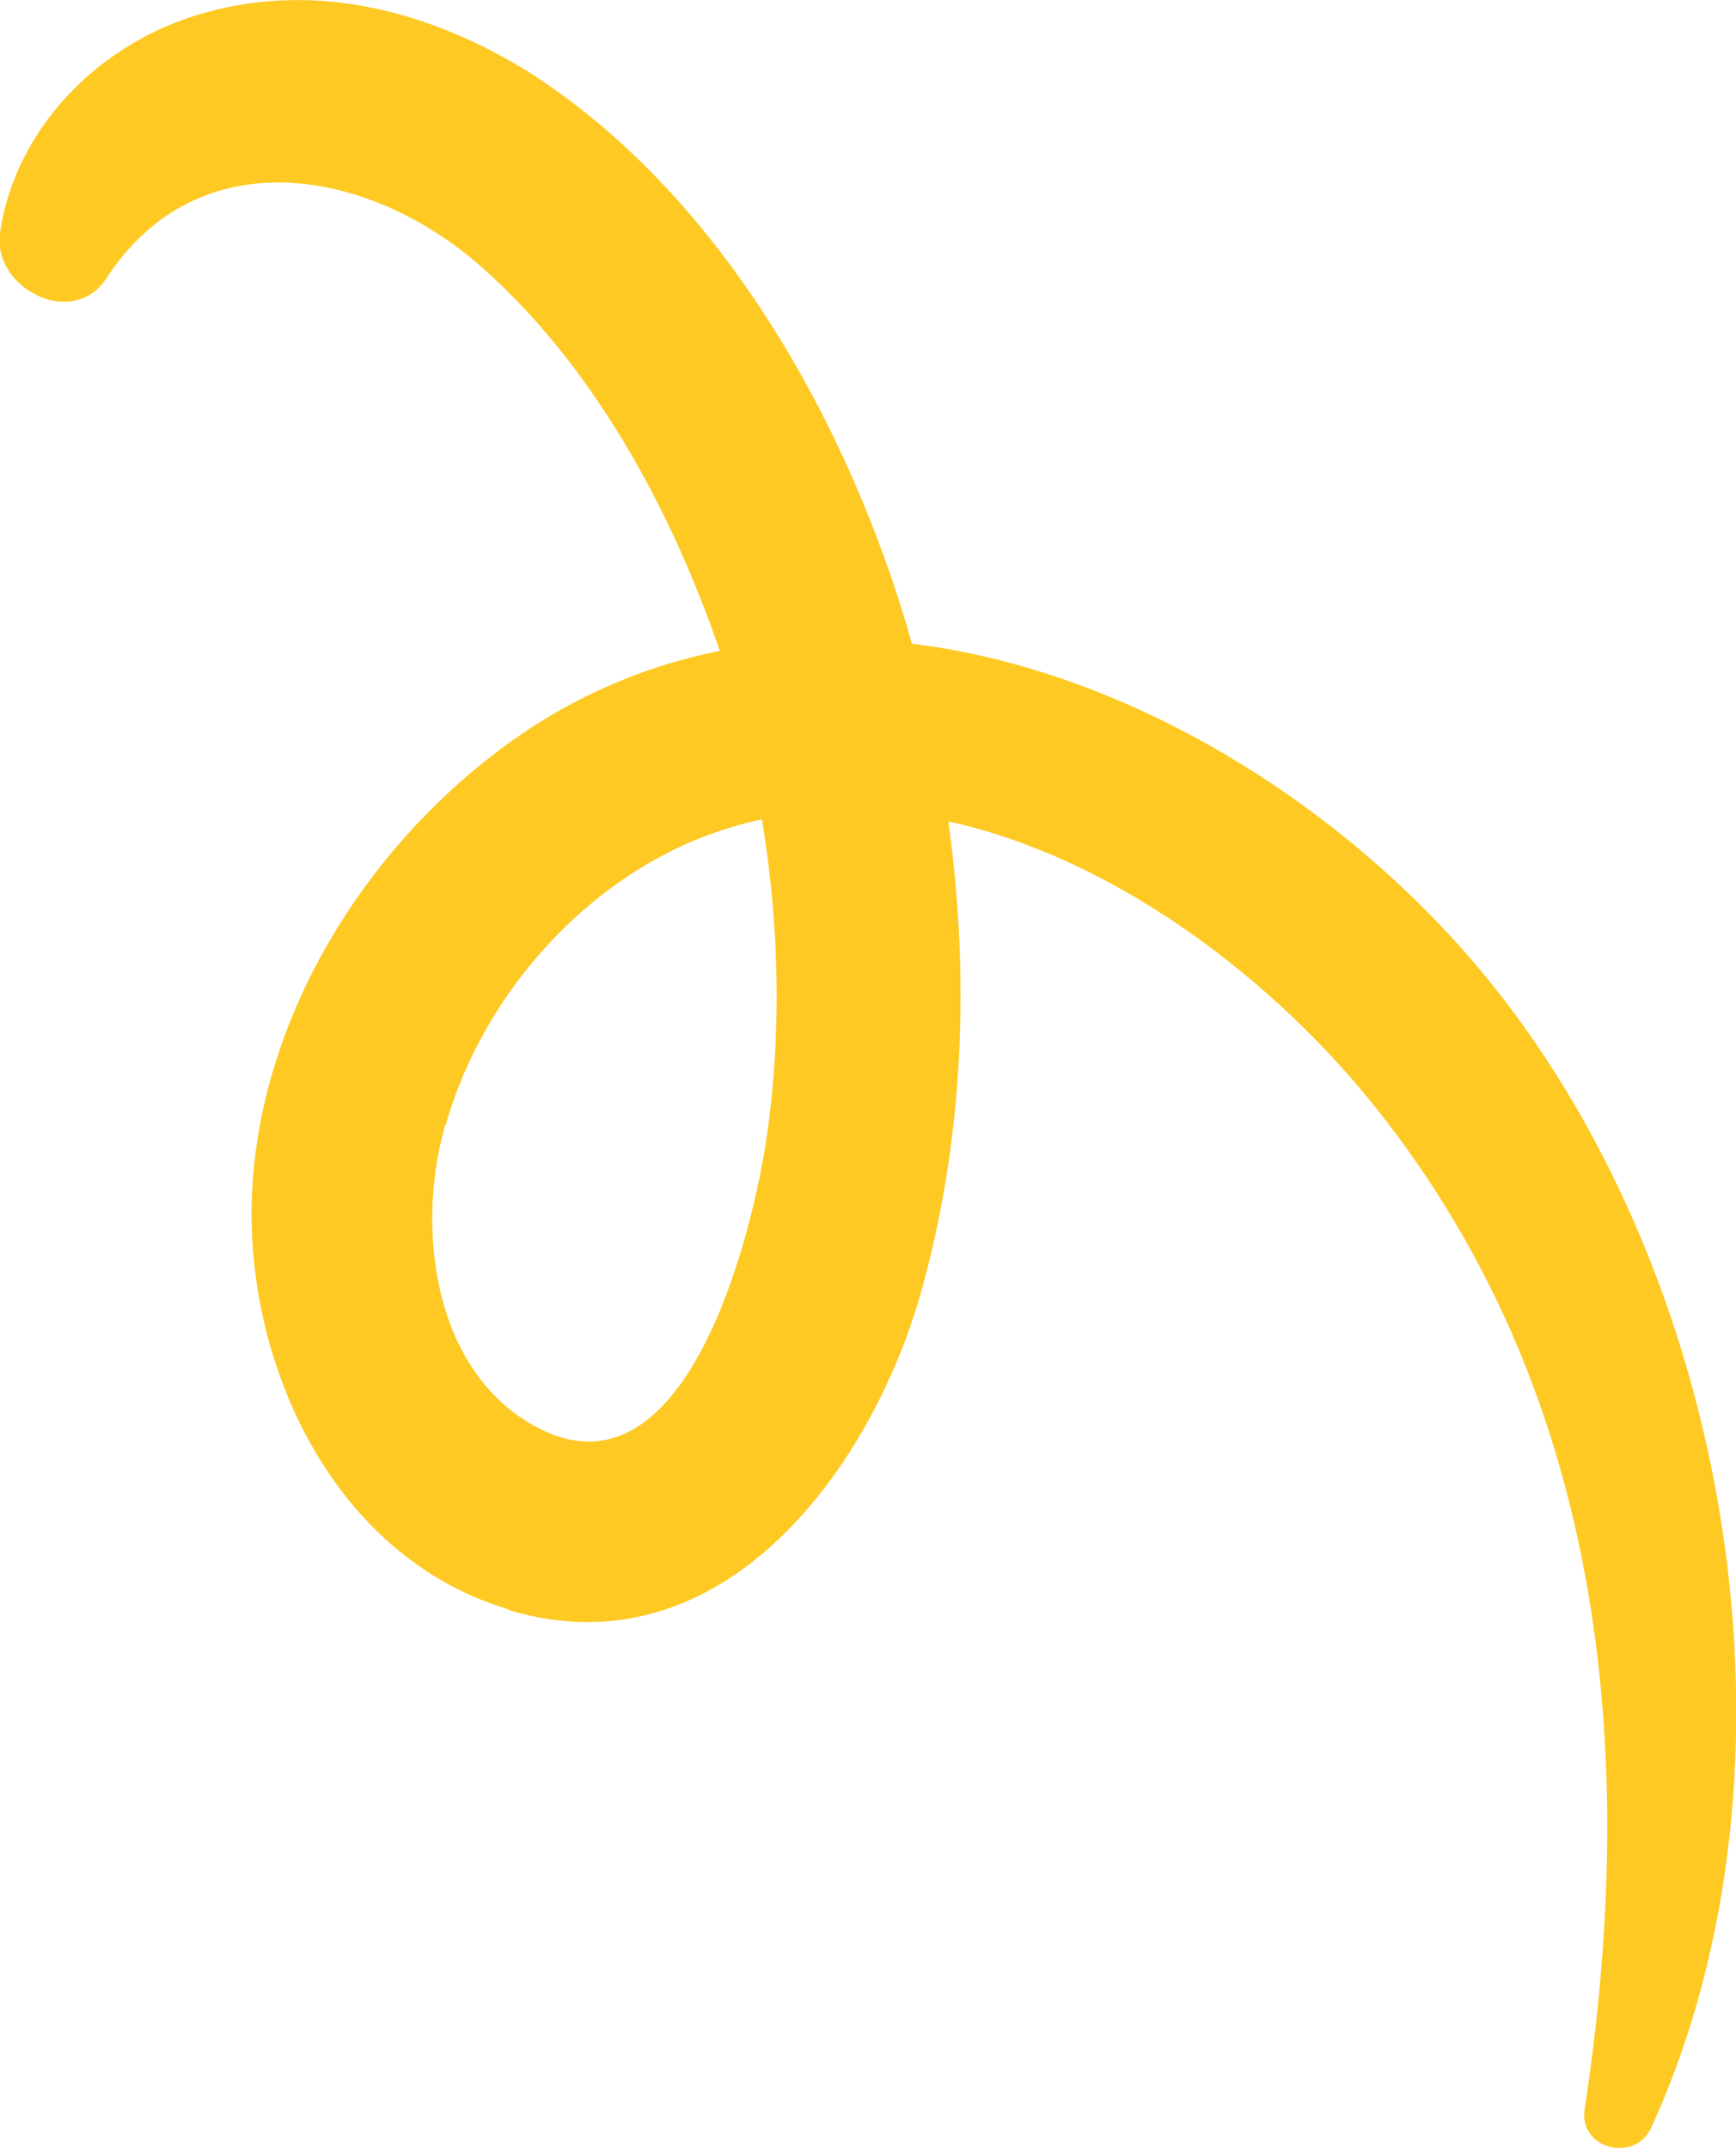 <svg xmlns="http://www.w3.org/2000/svg" width="80" height="99" viewBox="0 0 80 99" fill="none"><g clip-path="url(#clip0_67_969)"><path d="M23.43 74.176C33.336 77.168 40.312 67.534 42.55 59.15C44.426 52.213 44.689 44.946 43.702 37.844C51.205 39.488 58.247 44.815 62.888 50.404C73.945 63.786 75.557 80.62 73.023 97.192C72.76 99 75.327 99.658 76.084 98.046C83.686 81.442 79.835 58.525 68.153 44.617C61.703 36.956 51.962 30.874 42.024 29.657C39.194 19.596 33.171 8.812 24.154 3.189C19.547 0.395 14.216 -0.921 8.984 0.723C4.442 2.137 0.691 5.984 -0 10.719C-0.362 13.283 3.356 15.19 4.903 12.823C9.115 6.346 16.98 7.727 22.147 12.264C27.346 16.834 30.933 23.476 33.171 29.986C29.584 30.709 26.096 32.189 22.838 34.688C16.75 39.324 12.209 46.656 11.649 54.383C11.057 62.405 15.171 71.677 23.43 74.143V74.176ZM20.535 51.851C22.015 46.59 25.866 41.823 30.703 39.324C32.151 38.568 33.632 38.074 35.113 37.746C35.903 42.546 36.034 47.478 35.343 52.311C34.718 56.684 31.657 69.507 24.681 65.726C19.909 63.129 19.185 56.52 20.502 51.884L20.535 51.851Z" fill="#FEC923"></path></g><defs><clipPath id="clip0_67_969"><rect width="80" height="99" fill="white"></rect></clipPath></defs></svg>